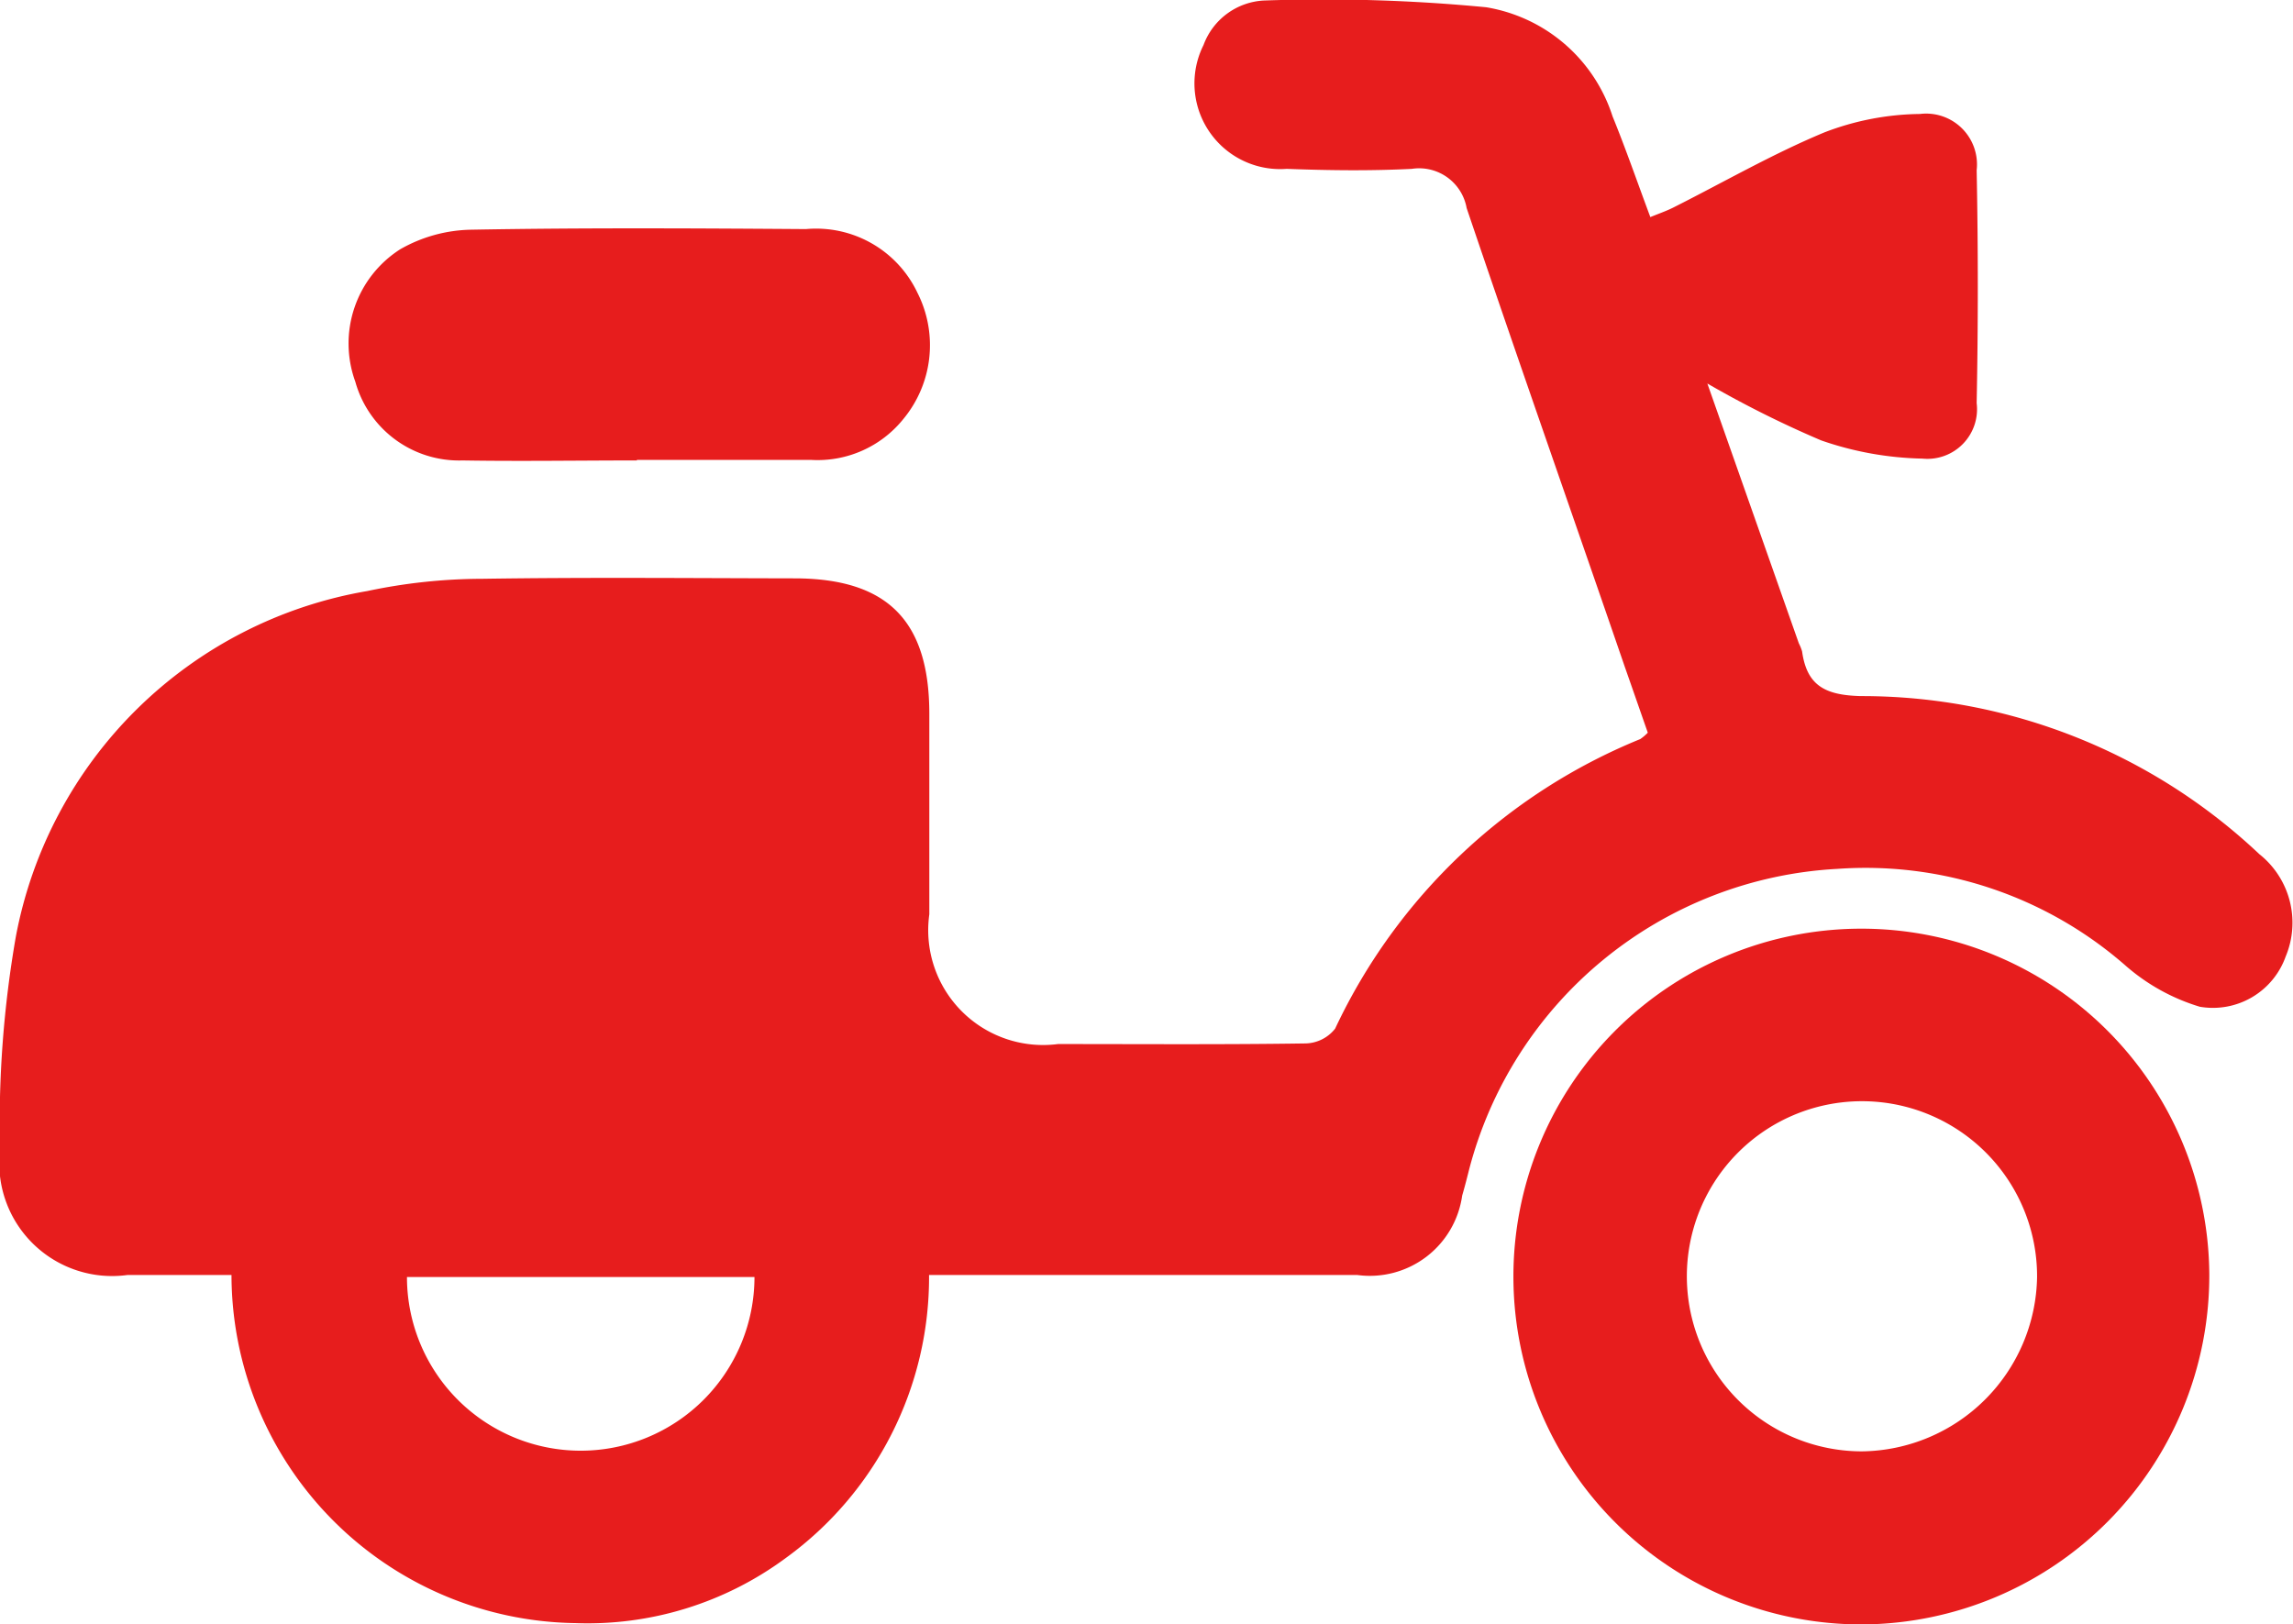 <svg id="Group_62" data-name="Group 62" xmlns="http://www.w3.org/2000/svg" xmlns:xlink="http://www.w3.org/1999/xlink" width="26.189" height="18.556" viewBox="0 0 26.189 18.556">
  <defs>
    <clipPath id="clip-path">
      <rect id="Rectangle_57" data-name="Rectangle 57" width="26.189" height="18.556" fill="none"/>
    </clipPath>
  </defs>
  <g id="Group_61" data-name="Group 61" clip-path="url(#clip-path)">
    <path id="Path_452" data-name="Path 452" d="M19.5,4.381l1.045,2.968a.526.526,0,0,1,.037.092c.055.393.264.5.669.511a6.614,6.614,0,0,1,4.554,1.806,1,1,0,0,1,.3,1.17.882.882,0,0,1-.98.573,2.289,2.289,0,0,1-.854-.475,4.508,4.508,0,0,0-3.288-1.1,4.6,4.6,0,0,0-4.206,3.443c-.025.1-.049.193-.077.289a1.065,1.065,0,0,1-1.2.907q-2.245,0-4.489,0h-.4a3.963,3.963,0,0,1-1.64,3.236,3.806,3.806,0,0,1-2.4.741,3.983,3.983,0,0,1-3.927-3.977c-.394,0-.79,0-1.186,0A1.289,1.289,0,0,1,0,13.14,12.446,12.446,0,0,1,.181,10.7,4.927,4.927,0,0,1,4.195,6.752a6.389,6.389,0,0,1,1.318-.14C6.7,6.594,7.884,6.605,9.07,6.607c1.063,0,1.543.482,1.544,1.544,0,.765,0,1.53,0,2.294a1.312,1.312,0,0,0,1.47,1.482c.942,0,1.884.007,2.826-.007a.442.442,0,0,0,.339-.169,6.6,6.6,0,0,1,3.485-3.308.556.556,0,0,0,.086-.073c-.084-.24-.174-.5-.263-.753-.6-1.746-1.214-3.49-1.806-5.24a.551.551,0,0,0-.626-.448c-.475.024-.953.018-1.429,0A.979.979,0,0,1,13.746.514a.778.778,0,0,1,.687-.508,19.405,19.405,0,0,1,2.542.077,1.829,1.829,0,0,1,1.442,1.245c.15.368.28.744.432,1.152.092-.038.181-.068.264-.11.574-.289,1.133-.612,1.725-.858a3.124,3.124,0,0,1,1.09-.21.581.581,0,0,1,.648.643q.026,1.33,0,2.66a.567.567,0,0,1-.62.634A3.733,3.733,0,0,1,20.8,5.031a11.909,11.909,0,0,1-1.3-.65M8.616,14.588H4.648a1.984,1.984,0,0,0,3.969,0" transform="translate(0 0)" fill="#e71d1d"/>
    <path id="Path_453" data-name="Path 453" d="M264.067,167.451a3.974,3.974,0,1,1,3.955-4,3.986,3.986,0,0,1-3.955,4m1.988-3.966a2,2,0,1,0-2,1.989,2.025,2.025,0,0,0,2-1.989" transform="translate(-242.789 -148.894)" fill="#e71d1d"/>
    <path id="Path_454" data-name="Path 454" d="M63.291,41.9c-.664,0-1.329.011-1.992,0A1.23,1.23,0,0,1,60.075,41a1.276,1.276,0,0,1,.514-1.513,1.687,1.687,0,0,1,.814-.223c1.273-.023,2.546-.016,3.819-.007a1.28,1.28,0,0,1,1.275.731,1.323,1.323,0,0,1-.162,1.438,1.256,1.256,0,0,1-1.051.468c-.664,0-1.328,0-1.993,0v0" transform="translate(-56.017 -36.64)" fill="#e71d1d"/>
  </g>
</svg>
